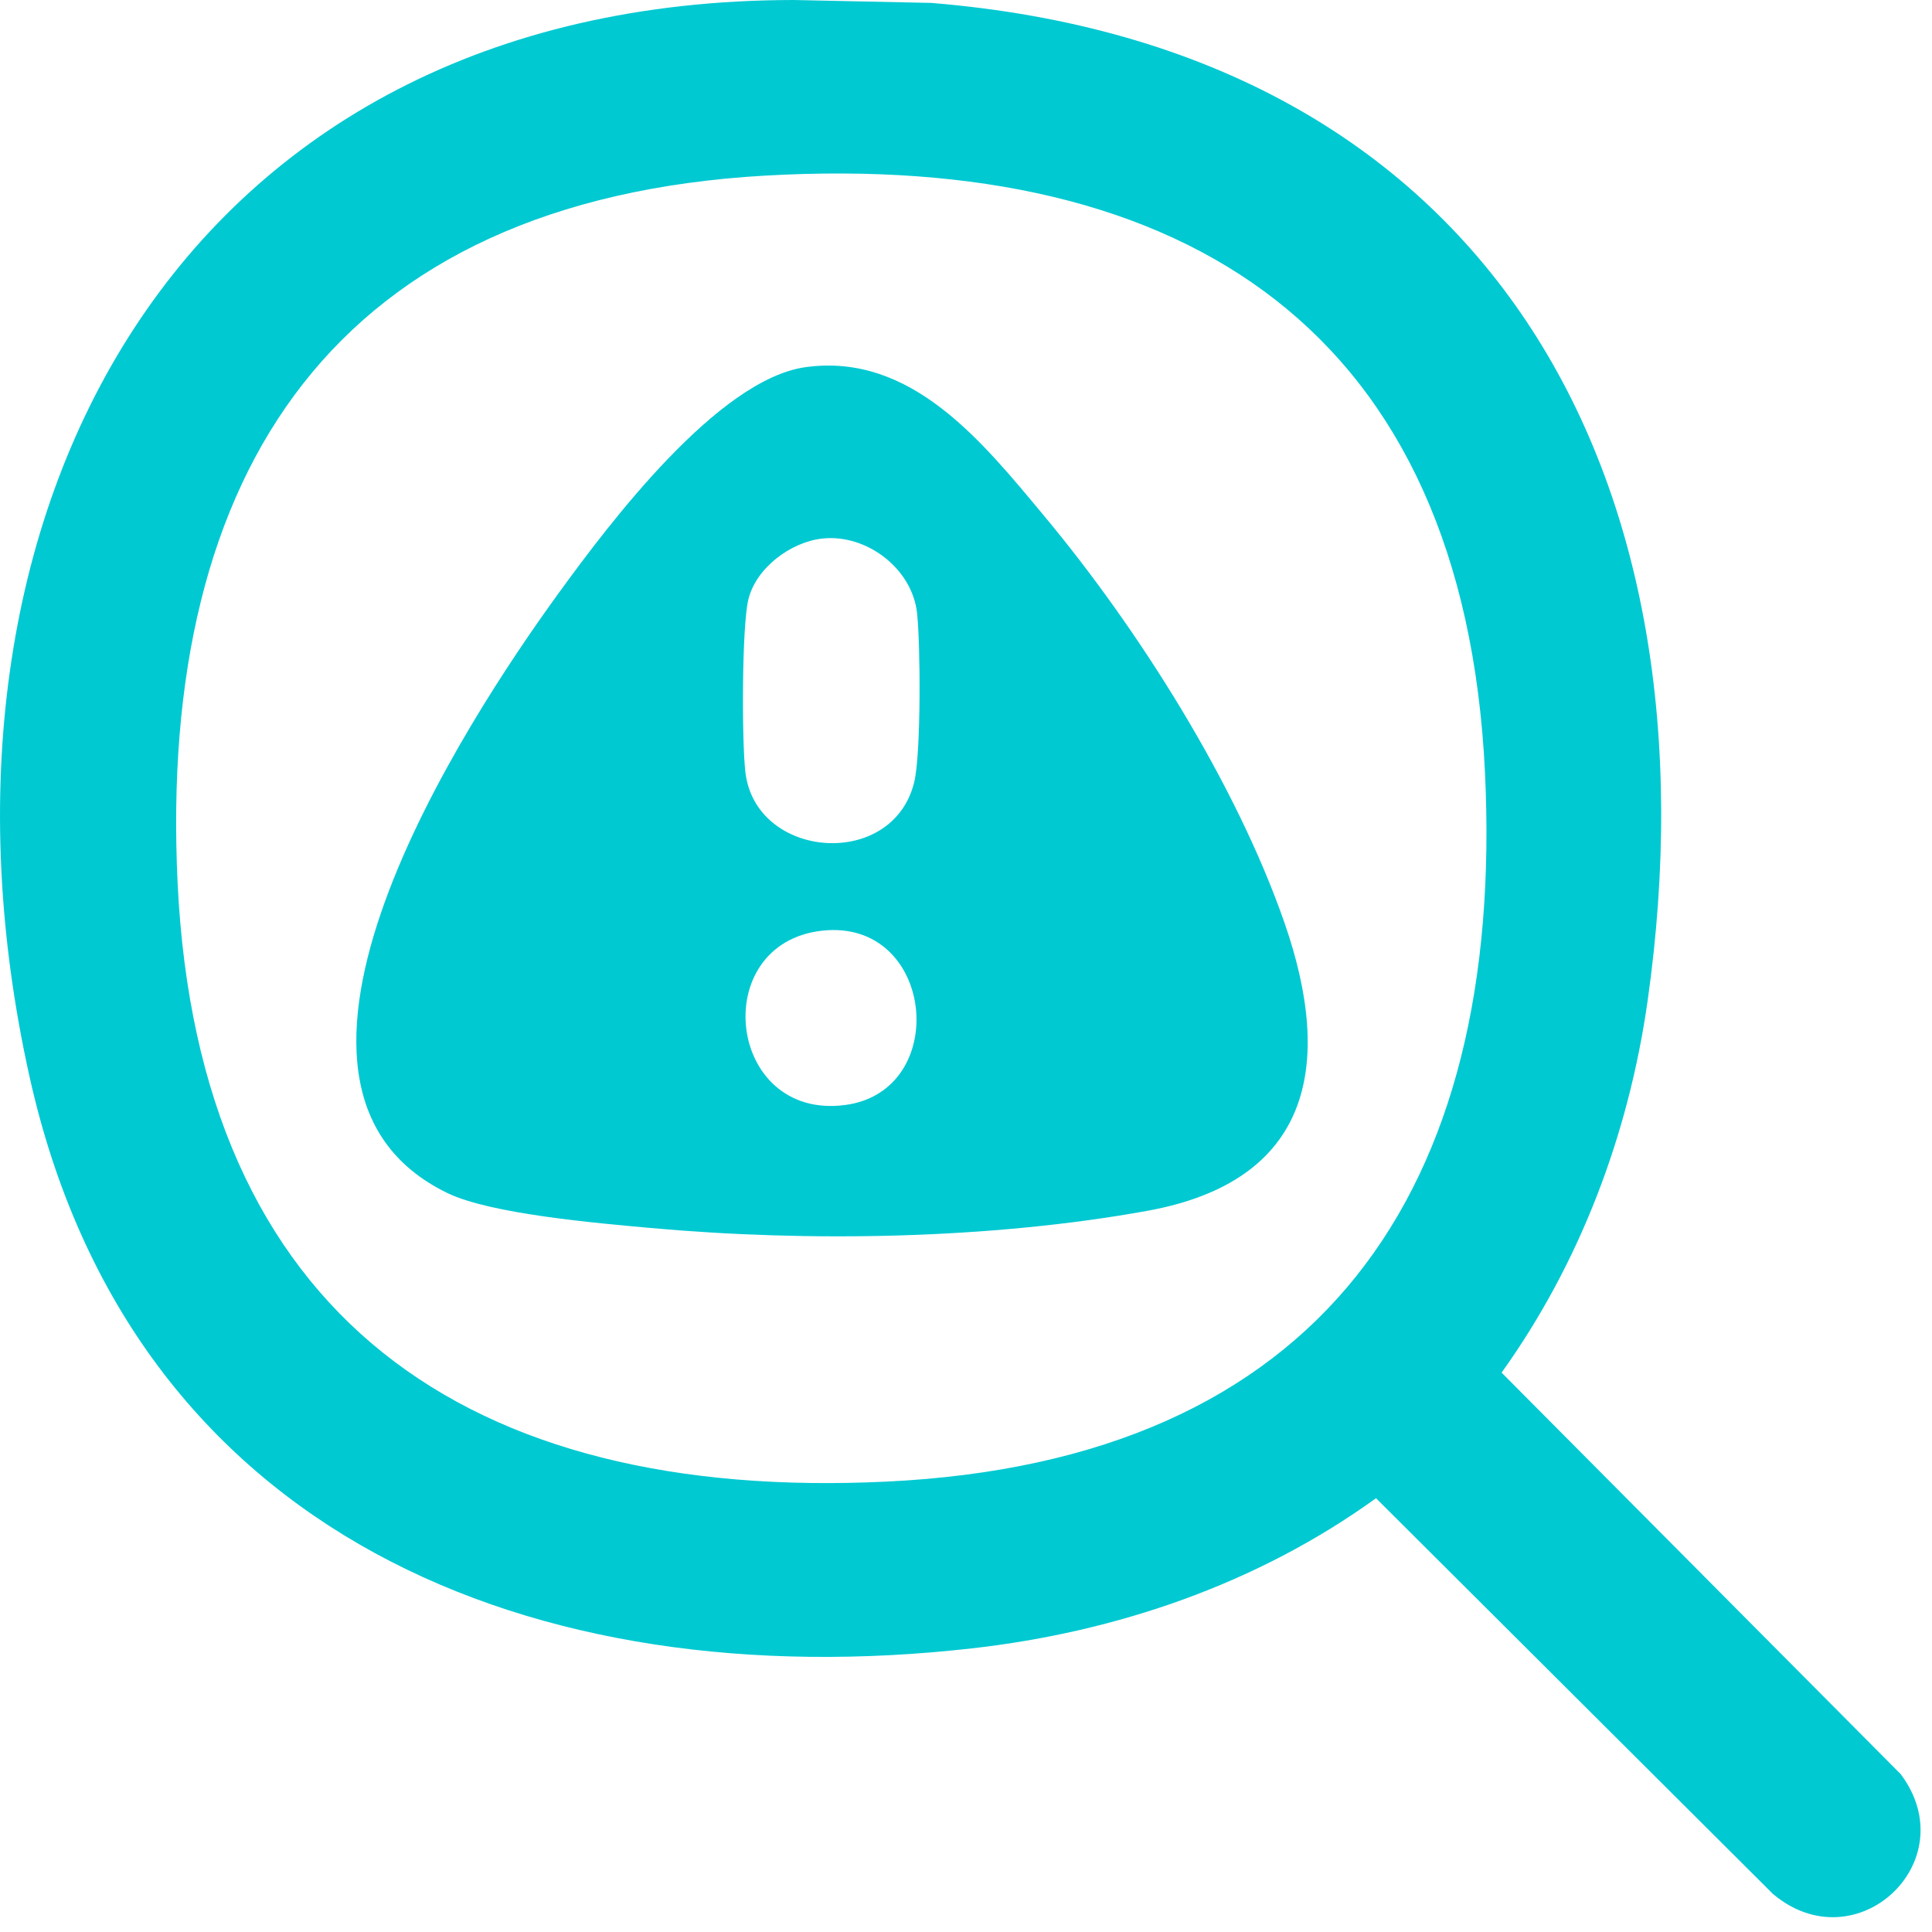 <?xml version="1.0" encoding="UTF-8"?>
<svg xmlns="http://www.w3.org/2000/svg" width="49" height="49" viewBox="0 0 49 49" fill="none">
  <path d="M19.405 4.454C8.528 5.077 4.001 11.921 4.505 22.401C5.035 33.406 11.865 38.089 22.487 37.577C33.494 37.048 38.172 30.219 37.663 19.596C37.128 8.429 30.121 3.841 19.405 4.454ZM20.13 5.72205e-05L23.621 0.074C37.756 1.231 43.685 12.027 41.787 25.386C41.307 28.771 40.071 32.038 38.084 34.813L48.207 44.997C49.863 47.211 47.076 49.815 44.964 48.033L34.899 37.998C31.894 40.167 28.327 41.392 24.645 41.807C13.554 43.06 3.334 38.944 0.747 27.298C-2.416 13.058 4.55 0.013 20.13 5.72205e-05Z" fill="#00C9D2"></path>
  <path d="M20.854 23.604C17.938 23.925 18.435 28.425 21.438 28.025C24.133 27.666 23.71 23.29 20.854 23.604ZM20.854 13.659C20.051 13.748 19.172 14.405 18.979 15.208C18.813 15.898 18.812 18.827 18.906 19.594C19.175 21.801 22.65 22.069 23.188 19.831C23.361 19.111 23.347 16.359 23.259 15.551C23.137 14.421 21.978 13.536 20.854 13.659ZM20.437 9.311C23.121 8.943 24.924 11.218 26.468 13.068C28.868 15.943 31.356 19.879 32.584 23.423C33.844 27.059 33.223 29.963 29.095 30.71C25.113 31.431 20.501 31.508 16.474 31.142C15.168 31.023 12.452 30.794 11.348 30.259C5.745 27.543 11.792 18.317 14.162 15.052C15.452 13.275 18.208 9.617 20.437 9.311Z" fill="#00C9D2"></path>
</svg>
